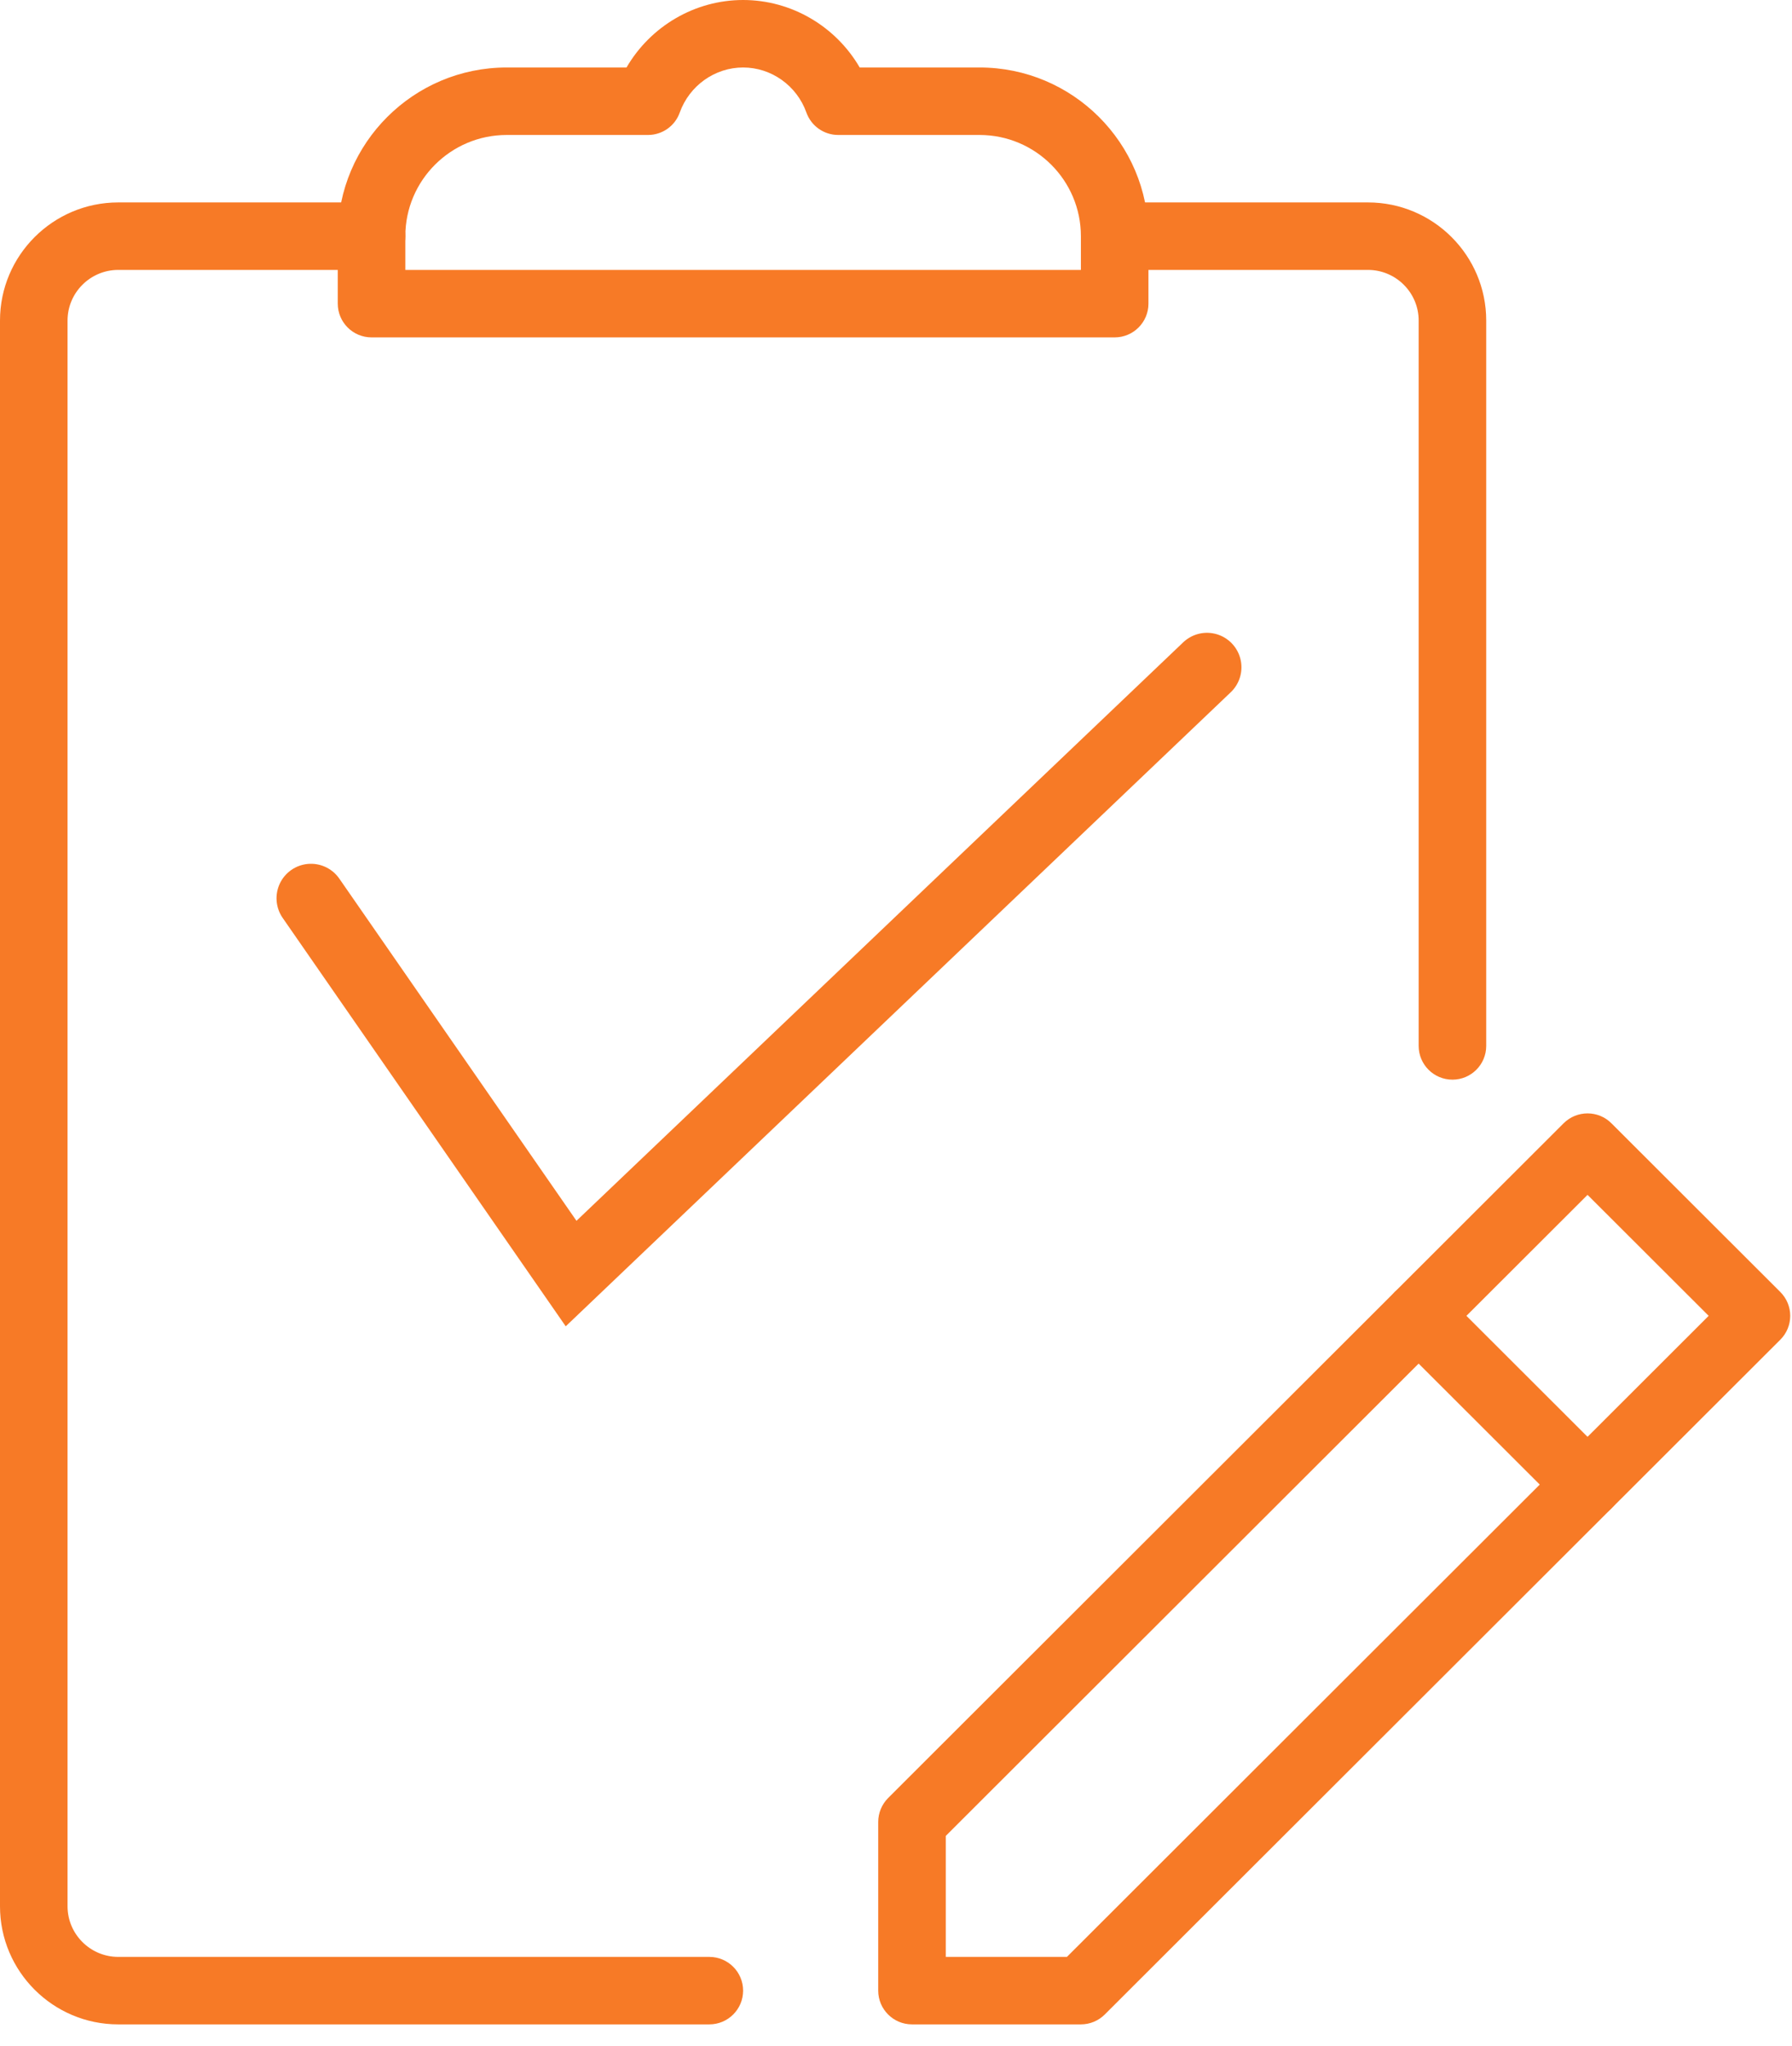 <?xml version="1.0" encoding="UTF-8" standalone="no"?>
<svg width="78px" height="89px" viewBox="0 0 78 89" version="1.1" xmlns="http://www.w3.org/2000/svg" xmlns:xlink="http://www.w3.org/1999/xlink">
    <title>Member Benefit 2</title>
    <g id="Page-1" stroke="none" stroke-width="1" fill="none" fill-rule="evenodd">
        <g id="1000-goodshopgive-landing-page-11" transform="translate(-291, -1721)">
            <g id="Group-24" transform="translate(200, 1702)">
                <g id="Group-69" transform="translate(91, 19)">
                    <path d="M41.167,85.137 L46.439,85.137 L74.373,57.247 L69.101,51.984 L41.167,79.873 L41.167,85.137 Z M47.048,88.073 L39.696,88.073 C38.885,88.073 38.226,87.415 38.226,86.605 L38.226,79.266 C38.226,78.875 38.382,78.502 38.656,78.226 L68.06,48.869 C68.637,48.296 69.566,48.296 70.139,48.869 L77.49,56.208 C78.067,56.784 78.067,57.711 77.49,58.287 L48.086,87.644 C47.812,87.917 47.439,88.073 47.048,88.073 L47.048,88.073 Z" id="Fill-482" fill="#F77A26"></path>
                    <path d="M69.101,66.055 C68.725,66.055 68.348,65.911 68.06,65.626 L60.709,58.287 C60.136,57.711 60.136,56.784 60.709,56.208 C61.285,55.636 62.215,55.636 62.788,56.208 L70.139,63.548 C70.716,64.123 70.716,65.051 70.139,65.626 C69.854,65.911 69.478,66.055 69.101,66.055" id="Fill-483" fill="#F77A26"></path>
                    <path d="M63.22,46.972 C62.409,46.972 61.75,46.315 61.75,45.504 L61.75,13.945 C61.75,12.732 60.759,11.743 59.545,11.743 L49.253,11.743 C48.441,11.743 47.783,11.085 47.783,10.275 C47.783,9.465 48.441,8.807 49.253,8.807 L59.545,8.807 C62.382,8.807 64.69,11.112 64.69,13.945 L64.69,45.504 C64.69,46.315 64.032,46.972 63.22,46.972" id="Fill-484" fill="#F77A26"></path>
                    <path d="M30.875,88.073 L5.146,88.073 C2.308,88.073 0,85.768 0,82.935 L0,13.945 C0,11.112 2.308,8.807 5.146,8.807 L16.173,8.807 C16.984,8.807 17.643,9.465 17.643,10.275 C17.643,11.085 16.984,11.743 16.173,11.743 L5.146,11.743 C3.931,11.743 2.94,12.732 2.94,13.945 L2.94,82.935 C2.94,84.148 3.931,85.137 5.146,85.137 L30.875,85.137 C31.687,85.137 32.345,85.795 32.345,86.605 C32.345,87.415 31.687,88.073 30.875,88.073" id="Fill-485" fill="#F77A26"></path>
                    <path d="M17.643,11.743 L47.048,11.743 L47.048,10.275 C47.048,7.847 45.069,5.872 42.637,5.872 L36.485,5.872 C35.862,5.872 35.309,5.481 35.1,4.897 C34.683,3.725 33.574,2.936 32.345,2.936 C31.116,2.936 30.008,3.725 29.587,4.897 C29.381,5.481 28.828,5.872 28.205,5.872 L22.054,5.872 C19.622,5.872 17.643,7.847 17.643,10.275 L17.643,11.743 Z M48.518,14.679 L16.173,14.679 C15.361,14.679 14.702,14.021 14.702,13.211 L14.702,10.275 C14.702,6.227 17.999,2.936 22.054,2.936 L27.27,2.936 C28.311,1.148 30.237,0 32.345,0 C34.454,0 36.38,1.148 37.42,2.936 L42.637,2.936 C46.692,2.936 49.988,6.227 49.988,10.275 L49.988,13.211 C49.988,14.021 49.329,14.679 48.518,14.679 L48.518,14.679 Z" id="Fill-486" fill="#F77A26"></path>
                    <polyline id="Path-303" stroke="#F77A26" stroke-width="3" stroke-linecap="round" points="13.536 39.08 24.858 55.408 52.536 29.031"></polyline>
                </g>
            </g>
        </g>
    </g>
</svg>